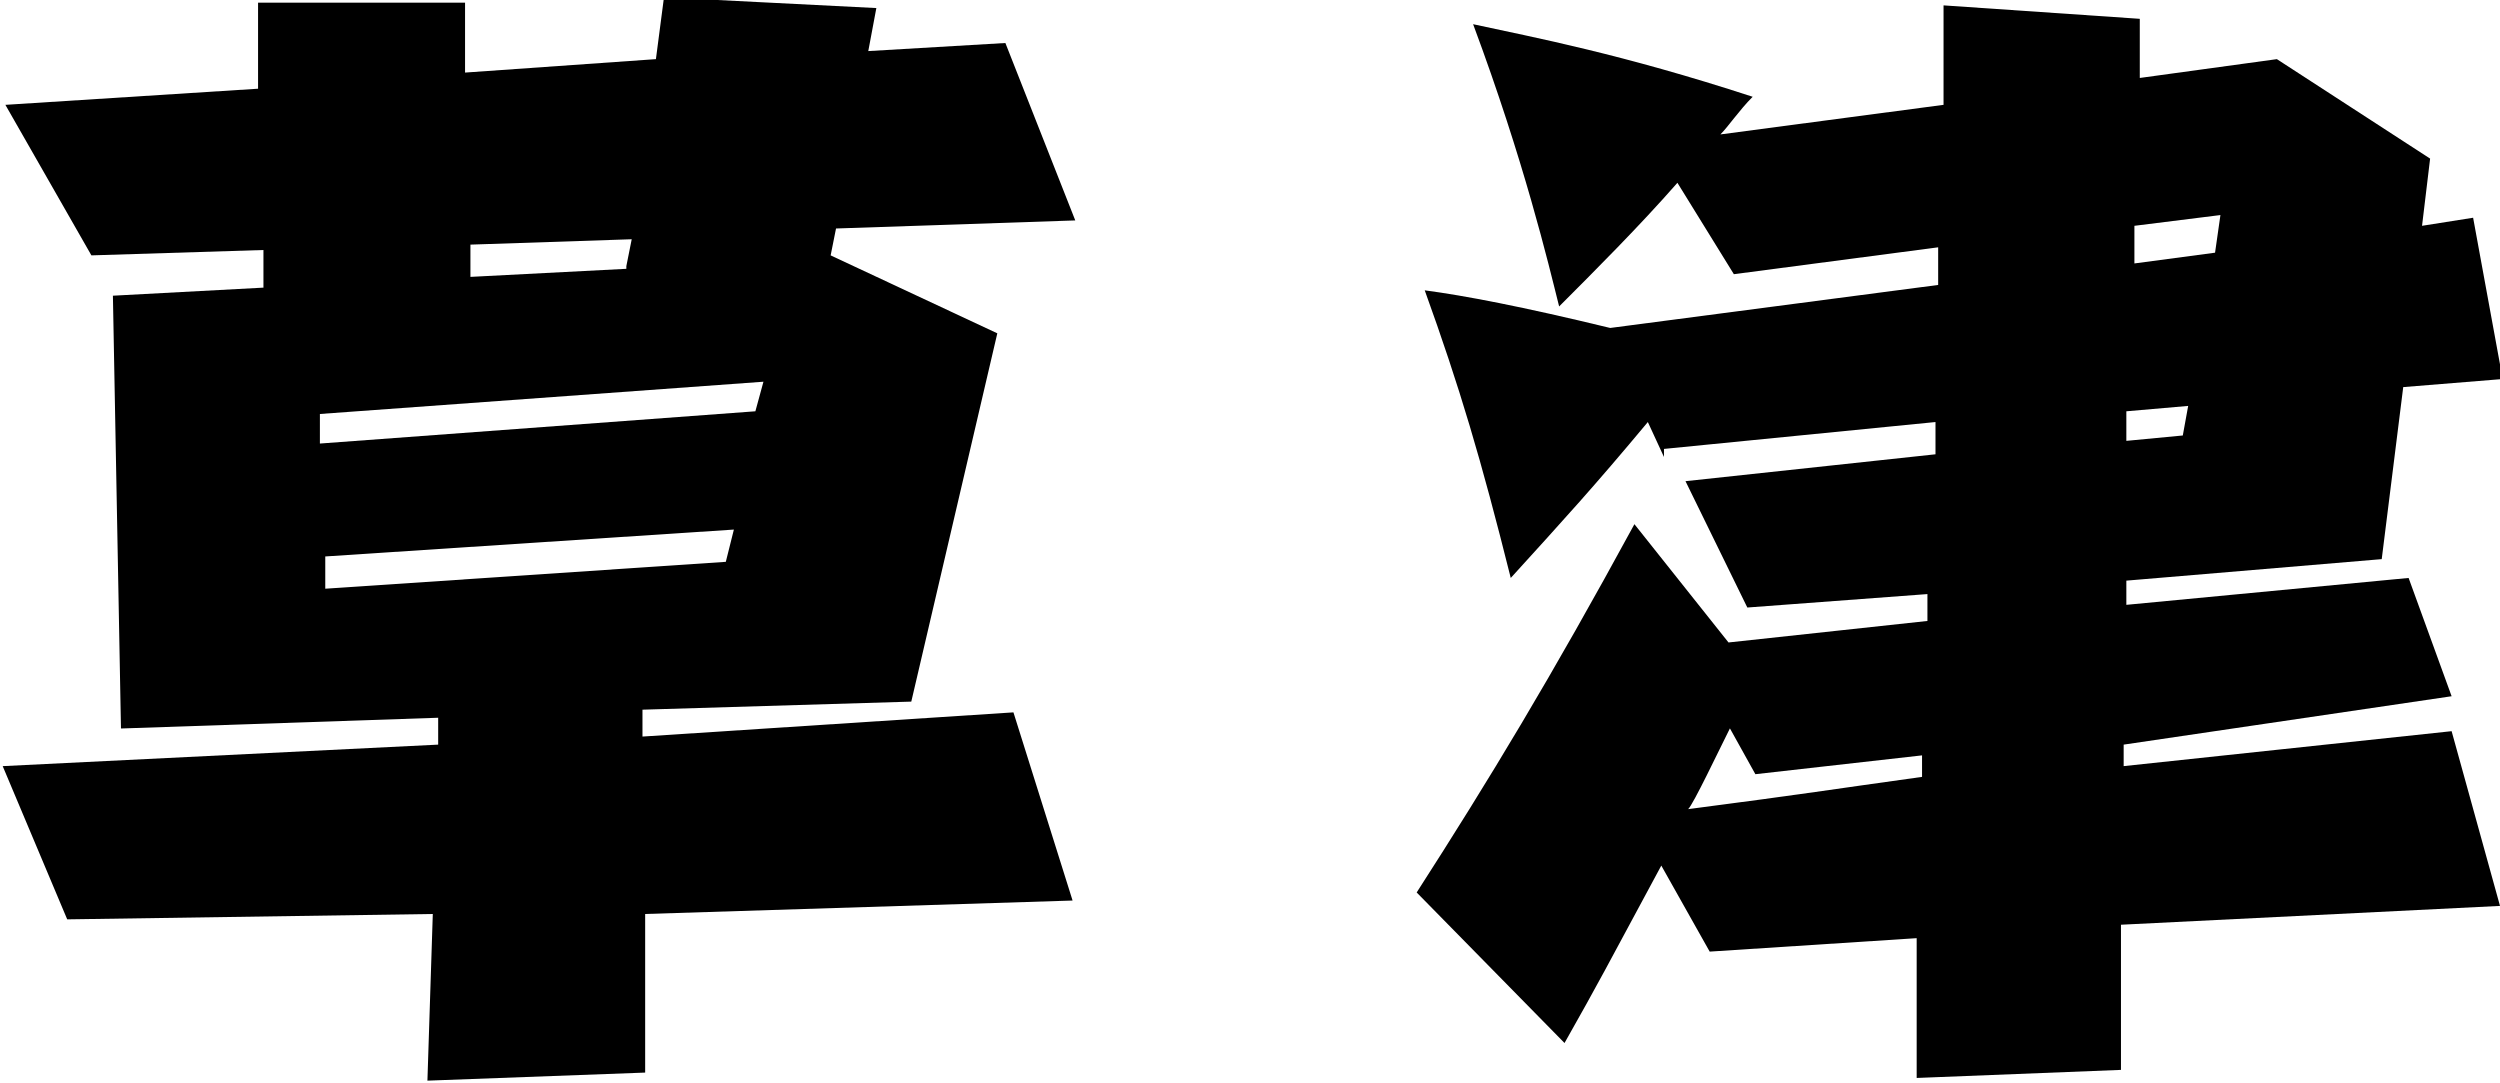 <?xml version="1.0" encoding="UTF-8"?><svg id="_レイヤー_2" xmlns="http://www.w3.org/2000/svg" viewBox="0 0 9.3 4.03"><g id="design"><path d="M3.71,1.24l-.32,1.37-1,.03v.1l1.38-.09.22.7-1.59.05v.59s-.81.03-.81.03l.02-.62-1.36.02-.24-.57,1.62-.08v-.1l-1.18.04-.03-1.61.56-.03v-.14s-.64.02-.64.02L.02.39l.94-.06V.01s.77,0,.77,0v.26s.71-.05.71-.05l.03-.23.79.04-.03.16.51-.03.26.66-.89.03-.02.1.62.29ZM1.19,1.65l1.62-.12.03-.11-1.65.12v.11ZM2.73,1.97l-1.52.1v.12s1.49-.1,1.49-.1l.03-.12ZM2.33.99l.02-.1-.6.02v.12s.58-.03.58-.03Z"/><path d="M6.19,1.7l-.06-.13c-.2.24-.31.36-.51.58-.11-.44-.19-.71-.32-1.07.15.02.36.06.69.14l1.22-.16v-.14s-.76.1-.76.1l-.21-.34c-.14.16-.31.33-.44.46-.04-.16-.13-.54-.32-1.05.23.05.55.11,1.04.27-.05.05-.09.11-.12.14l.83-.11V.02s.73.05.73.05v.22s.51-.07.51-.07l.57.37-.03.25.19-.03.11.6-.37.03-.08.64-.95.08v.09l1.05-.1.16.44-1.22.18v.08l1.22-.13.18.65-1.41.07v.54s-.76.03-.76.03v-.52s-.77.05-.77.05l-.18-.32c-.21.39-.23.43-.36.66l-.55-.56c.27-.42.5-.8.81-1.37l.35.44.74-.08v-.1l-.67.05-.23-.47.93-.1v-.12l-1.01.1ZM6.44,2.7c-.05.1-.14.29-.16.31.46-.06.51-.07.87-.12v-.08l-.62.07-.1-.18ZM7.91,1.53v.11s.21-.02.21-.02l.02-.11-.23.02ZM8.24.94l.02-.14-.32.04v.14s.3-.04.3-.04Z"/></g></svg>